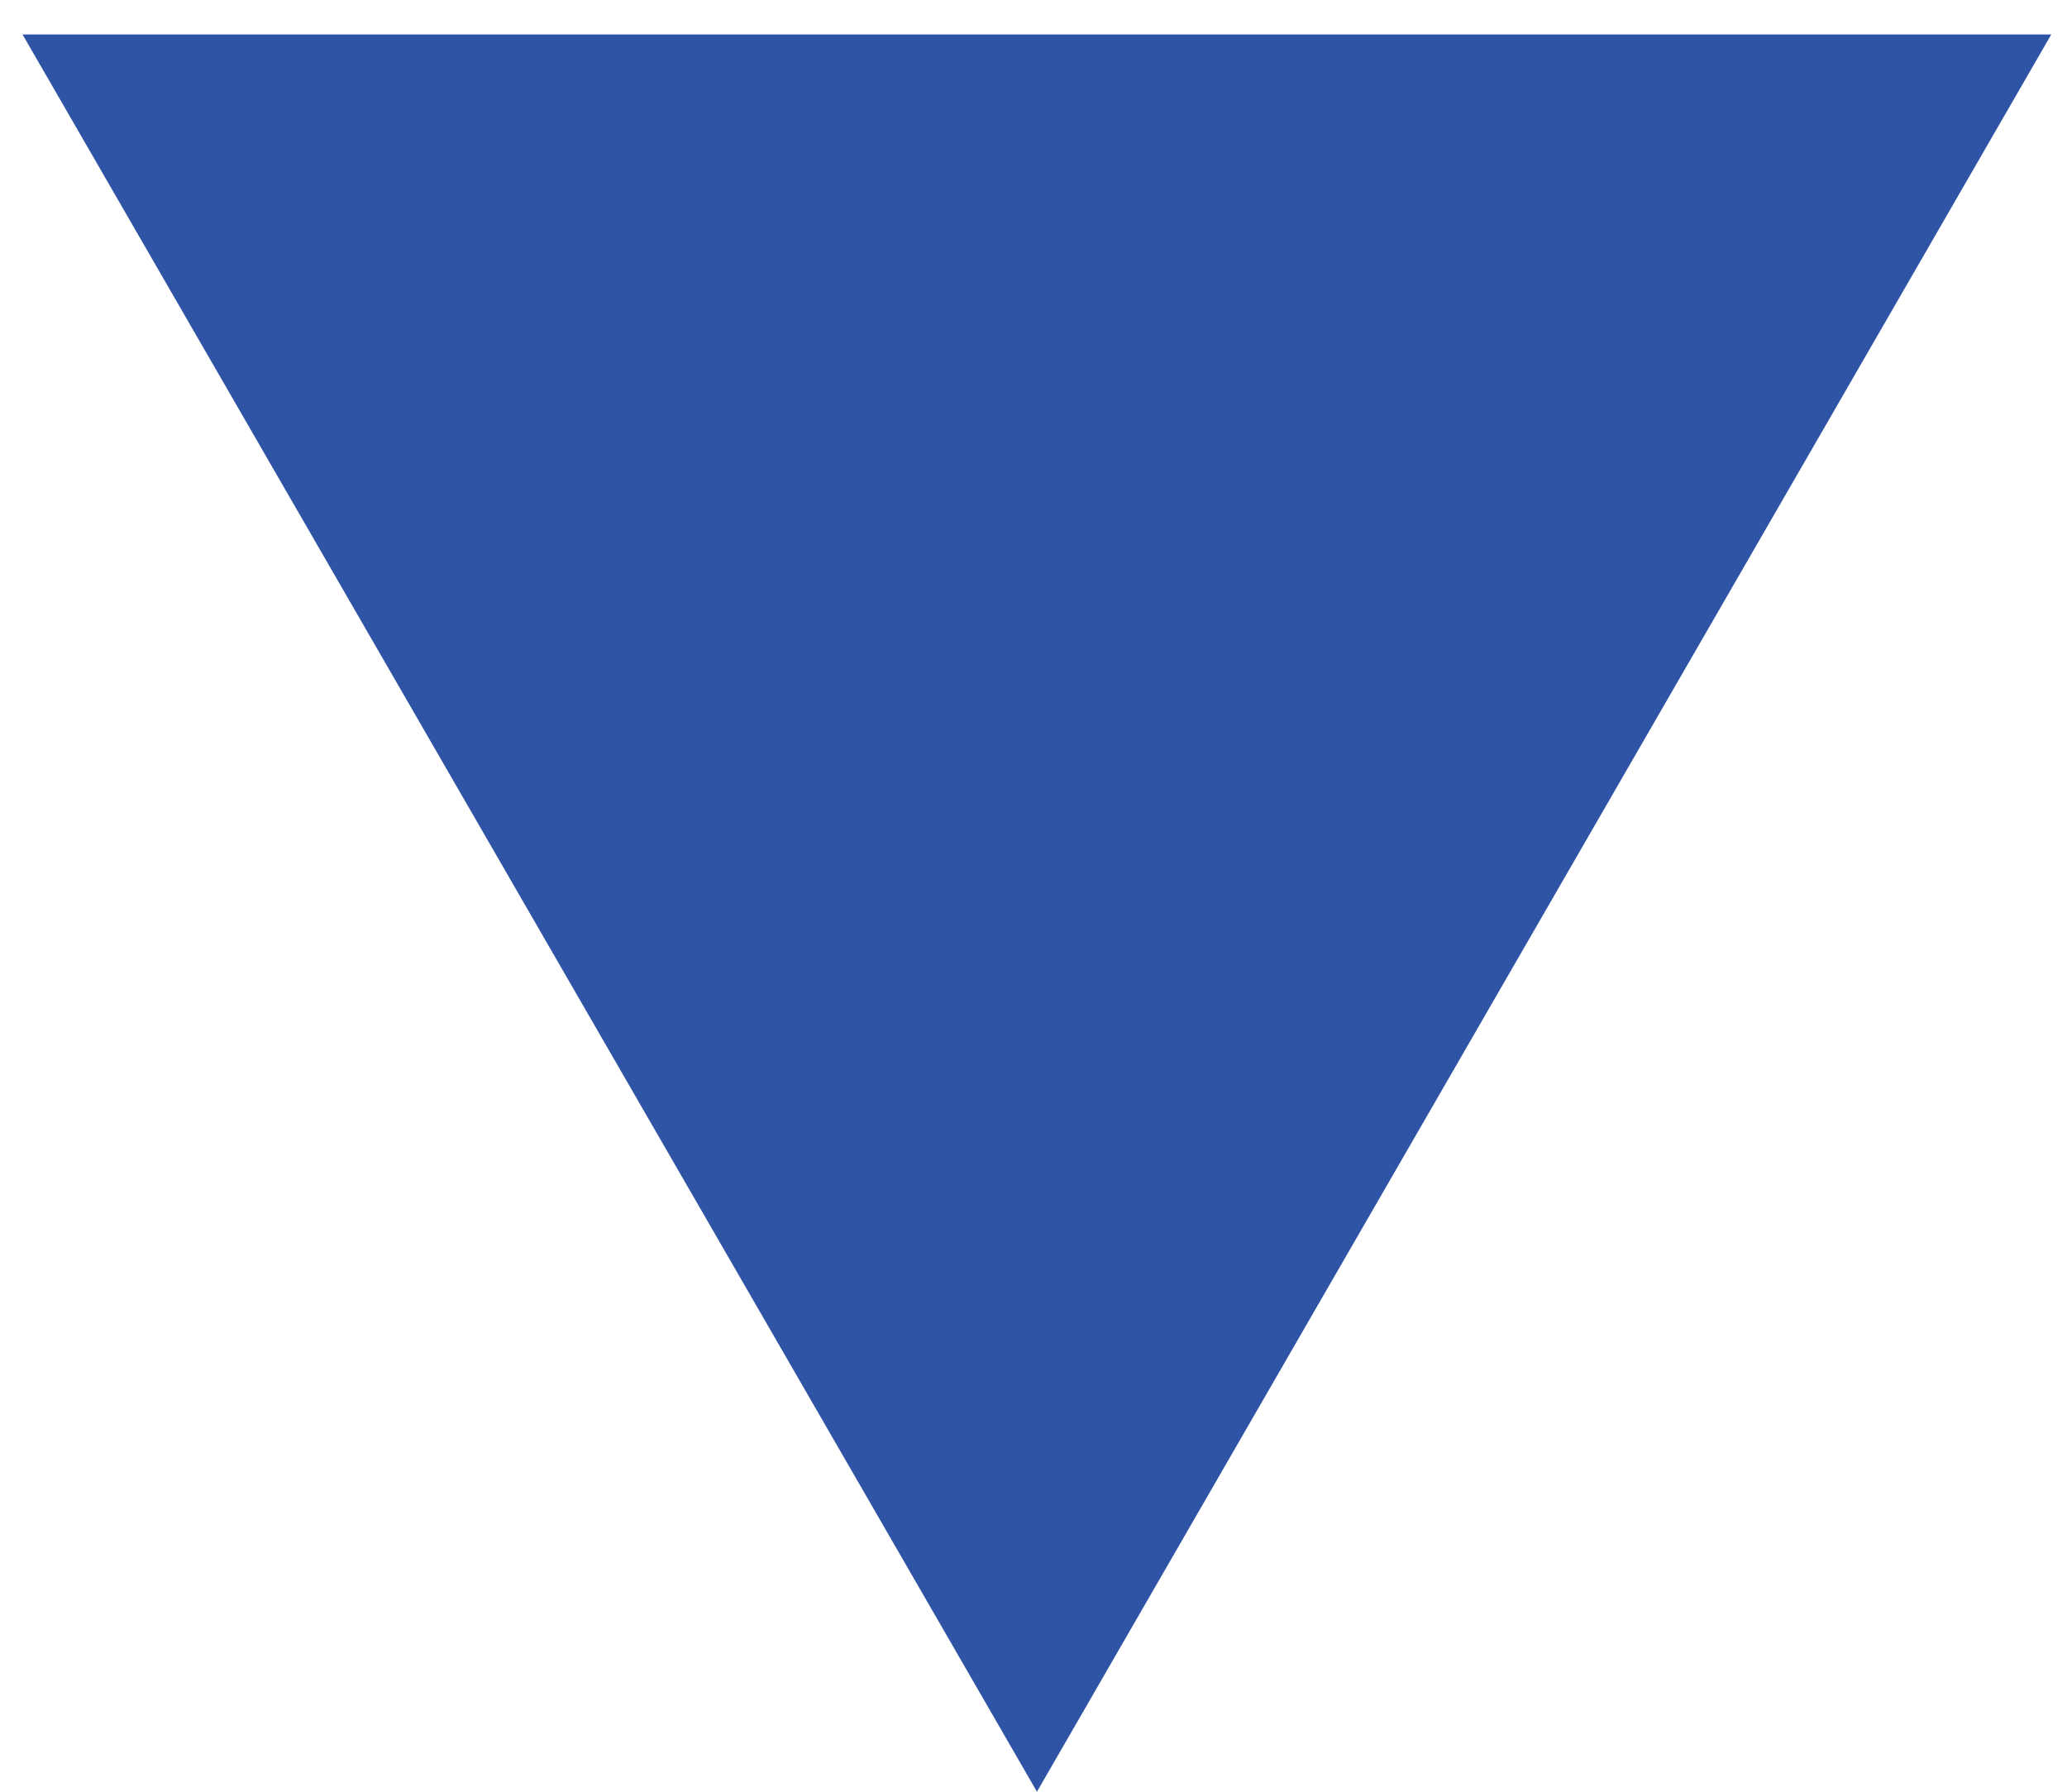 <?xml version="1.0" encoding="UTF-8"?> <svg xmlns="http://www.w3.org/2000/svg" width="30" height="26" viewBox="0 0 30 26" fill="none"> <path d="M15.05 26L0.327 0.5L29.772 0.5L15.05 26Z" fill="#2F54A5"></path> </svg> 